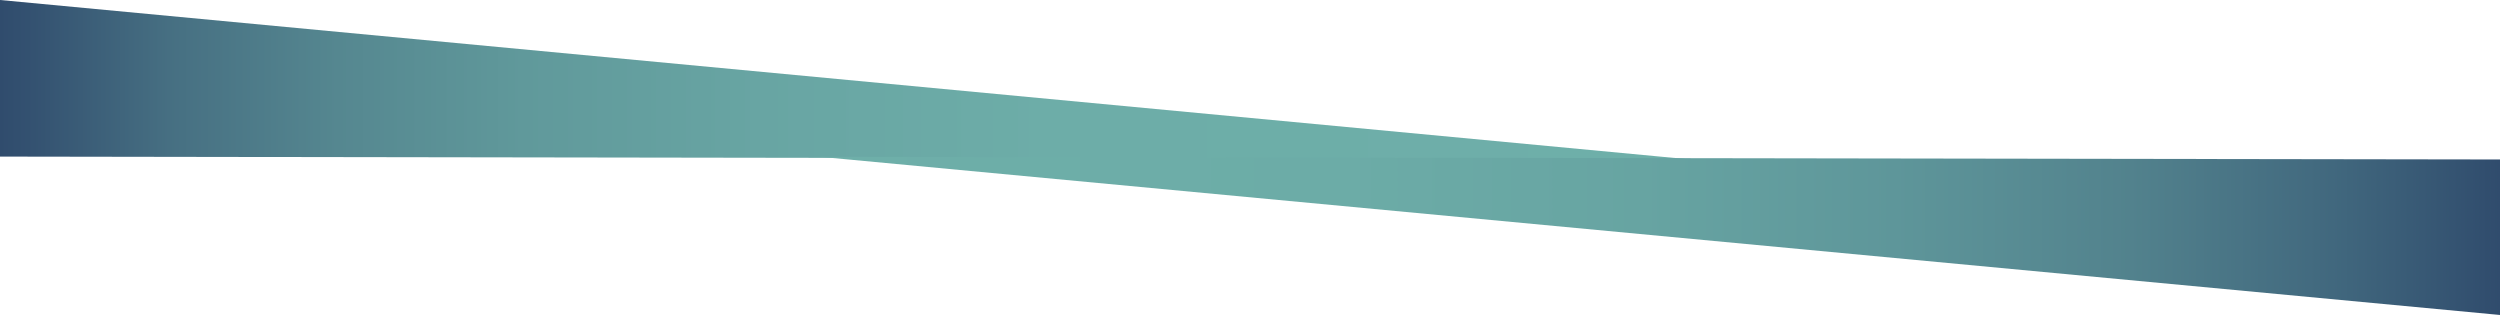 <svg xmlns="http://www.w3.org/2000/svg" xmlns:xlink="http://www.w3.org/1999/xlink" viewBox="0 0 1920 241.9"><defs><style>.a{fill:url(#a);}.b{fill:url(#b);}</style><linearGradient id="a" y1="61.16" x2="1296.67" y2="61.16" gradientUnits="userSpaceOnUse"><stop offset="0" stop-color="#304c6d"></stop><stop offset="0.02" stop-color="#345271"></stop><stop offset="0.1" stop-color="#466f82"></stop><stop offset="0.2" stop-color="#558790"></stop><stop offset="0.31" stop-color="#60999b"></stop><stop offset="0.45" stop-color="#68a5a3"></stop><stop offset="0.62" stop-color="#6dada8"></stop><stop offset="1" stop-color="#6eafa9"></stop></linearGradient><linearGradient id="b" x1="629.75" y1="181.17" x2="1920" y2="181.17" gradientUnits="userSpaceOnUse"><stop offset="0" stop-color="#6eafa9"></stop><stop offset="0.31" stop-color="#6caca7"></stop><stop offset="0.49" stop-color="#67a4a2"></stop><stop offset="0.64" stop-color="#5e969a"></stop><stop offset="0.78" stop-color="#52828d"></stop><stop offset="0.9" stop-color="#41687e"></stop><stop offset="1" stop-color="#304c6d"></stop></linearGradient></defs><polygon class="a" points="0 0 0 120.26 1296.67 122.31 0 0"></polygon><polygon class="b" points="1920 122.48 629.75 120.44 1920 241.9 1920 122.48"></polygon></svg>